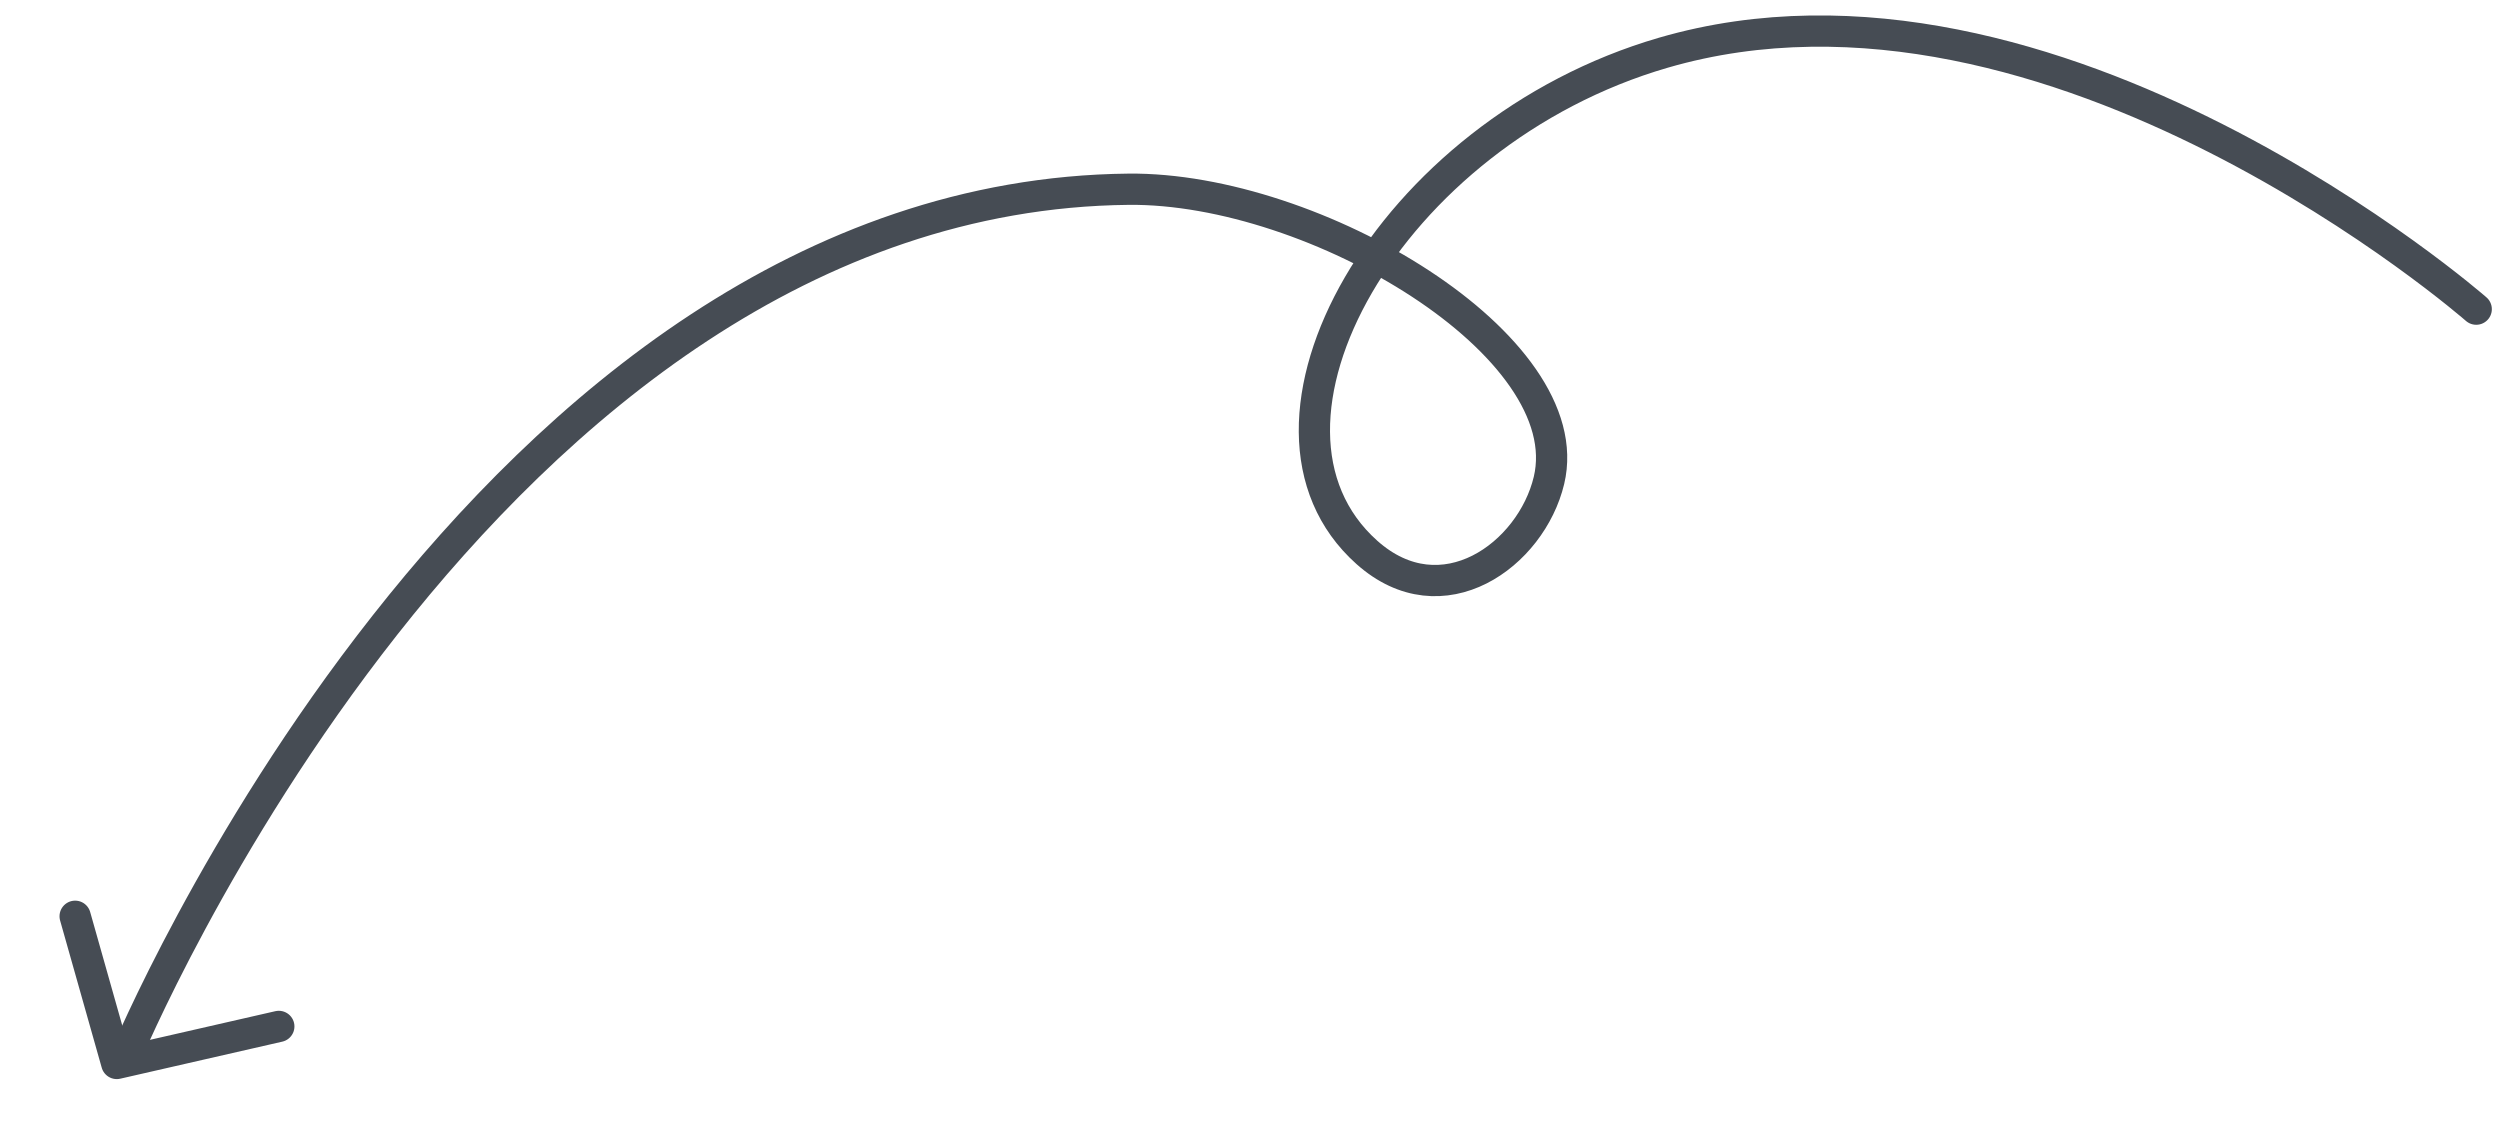 <svg width="160" height="72" viewBox="0 0 160 72" fill="none" xmlns="http://www.w3.org/2000/svg">
<g clip-path="url(#clip0_2417_133)">
<mask id="mask0_2417_133" style="mask-type:luminance" maskUnits="userSpaceOnUse" x="0" y="0" width="160" height="72">
<path d="M160 0L160 72L0 72L8.58593e-07 -1.90798e-06L160 0Z" fill="white"/>
</mask>
<g mask="url(#mask0_2417_133)">
<path d="M158.478 19.786C158.478 19.786 131.43 -3.889 106.457 3.373C88.836 8.496 78.362 27.22 87.481 35.354C92.304 39.656 97.996 35.507 99.134 30.748C101.19 22.147 84.145 11.988 72.226 12.111C30.891 12.538 8.059 67.569 8.059 67.569" stroke="#464C54" stroke-width="2" stroke-linecap="round"/>
<path d="M4.809 58.641L7.473 68.062L17.844 65.691" stroke="#464C54" stroke-width="2" stroke-linecap="round" stroke-linejoin="round"/>
</g>
</g>
<defs>
<clipPath id="clip0_2417_133">
<rect width="160" height="72" fill="white"/>
</clipPath>
</defs>
</svg>
